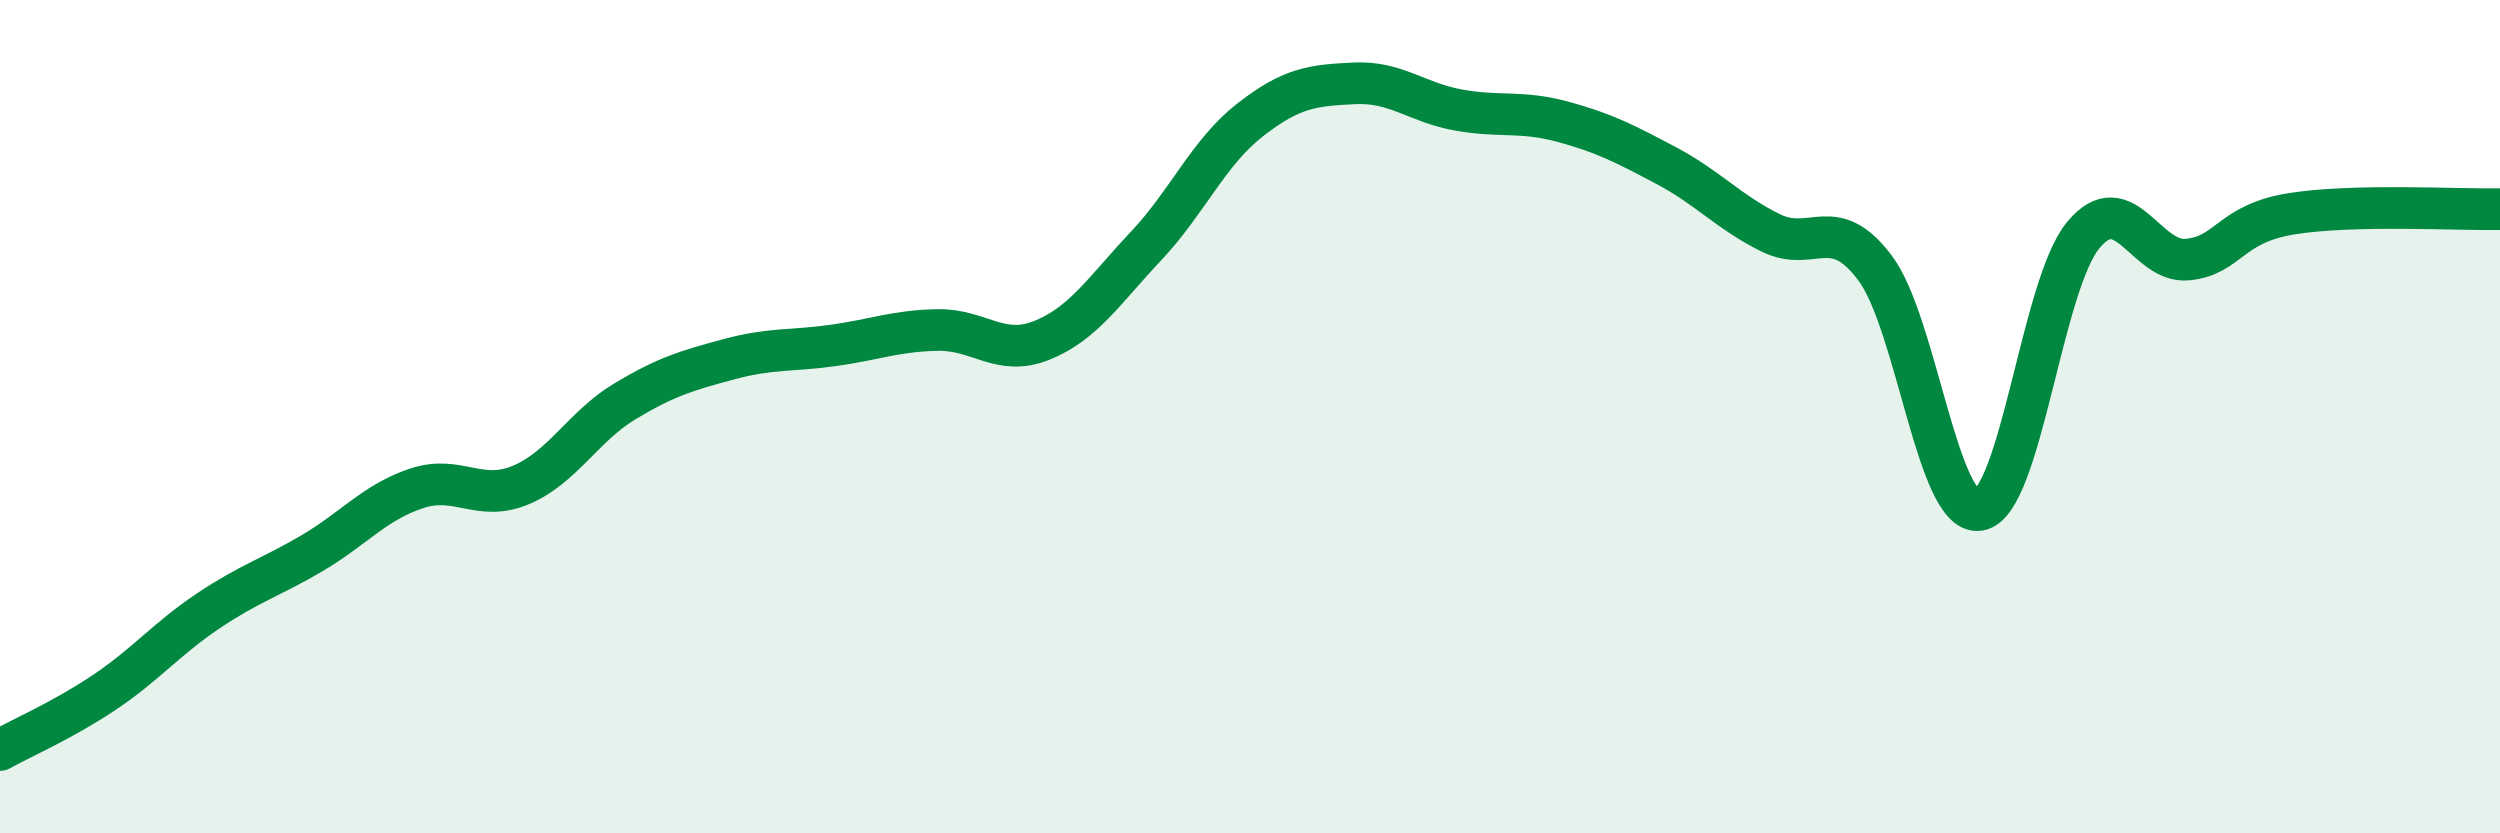 
    <svg width="60" height="20" viewBox="0 0 60 20" xmlns="http://www.w3.org/2000/svg">
      <path
        d="M 0,18 C 0.5,17.72 1.5,17.29 2.5,16.62 C 3.5,15.95 4,15.33 5,14.66 C 6,13.99 6.5,13.86 7.5,13.27 C 8.5,12.68 9,12.05 10,11.72 C 11,11.39 11.5,12.06 12.5,11.64 C 13.5,11.22 14,10.23 15,9.63 C 16,9.03 16.5,8.89 17.5,8.62 C 18.5,8.35 19,8.43 20,8.29 C 21,8.15 21.5,7.94 22.5,7.92 C 23.5,7.9 24,8.57 25,8.17 C 26,7.77 26.5,6.97 27.5,5.91 C 28.5,4.85 29,3.66 30,2.88 C 31,2.1 31.5,2.05 32.5,2 C 33.5,1.95 34,2.46 35,2.64 C 36,2.82 36.5,2.65 37.5,2.92 C 38.5,3.19 39,3.45 40,3.98 C 41,4.51 41.5,5.1 42.5,5.59 C 43.5,6.08 44,5.1 45,6.43 C 46,7.76 46.5,12.4 47.5,12.24 C 48.5,12.08 49,6.84 50,5.64 C 51,4.44 51.5,6.33 52.5,6.23 C 53.5,6.13 53.5,5.37 55,5.13 C 56.5,4.89 59,5.04 60,5.02L60 20L0 20Z"
        fill="#008740"
        opacity="0.1"
        stroke-linecap="round"
        stroke-linejoin="round"
      />
      <path
        d="M 0,18 C 0.5,17.72 1.5,17.29 2.5,16.62 C 3.5,15.95 4,15.33 5,14.66 C 6,13.99 6.5,13.86 7.5,13.27 C 8.5,12.68 9,12.05 10,11.72 C 11,11.39 11.5,12.06 12.5,11.64 C 13.5,11.22 14,10.23 15,9.63 C 16,9.03 16.5,8.89 17.5,8.62 C 18.5,8.35 19,8.43 20,8.29 C 21,8.15 21.5,7.94 22.5,7.92 C 23.5,7.9 24,8.57 25,8.17 C 26,7.77 26.5,6.97 27.5,5.91 C 28.5,4.85 29,3.66 30,2.88 C 31,2.1 31.5,2.05 32.5,2 C 33.5,1.95 34,2.46 35,2.64 C 36,2.82 36.5,2.65 37.5,2.92 C 38.5,3.19 39,3.45 40,3.98 C 41,4.51 41.5,5.1 42.5,5.59 C 43.5,6.08 44,5.1 45,6.43 C 46,7.76 46.5,12.4 47.5,12.24 C 48.5,12.08 49,6.84 50,5.64 C 51,4.44 51.5,6.33 52.5,6.23 C 53.5,6.13 53.5,5.37 55,5.13 C 56.5,4.89 59,5.04 60,5.02"
        stroke="#008740"
        stroke-width="1"
        fill="none"
        stroke-linecap="round"
        stroke-linejoin="round"
      />
    </svg>
  